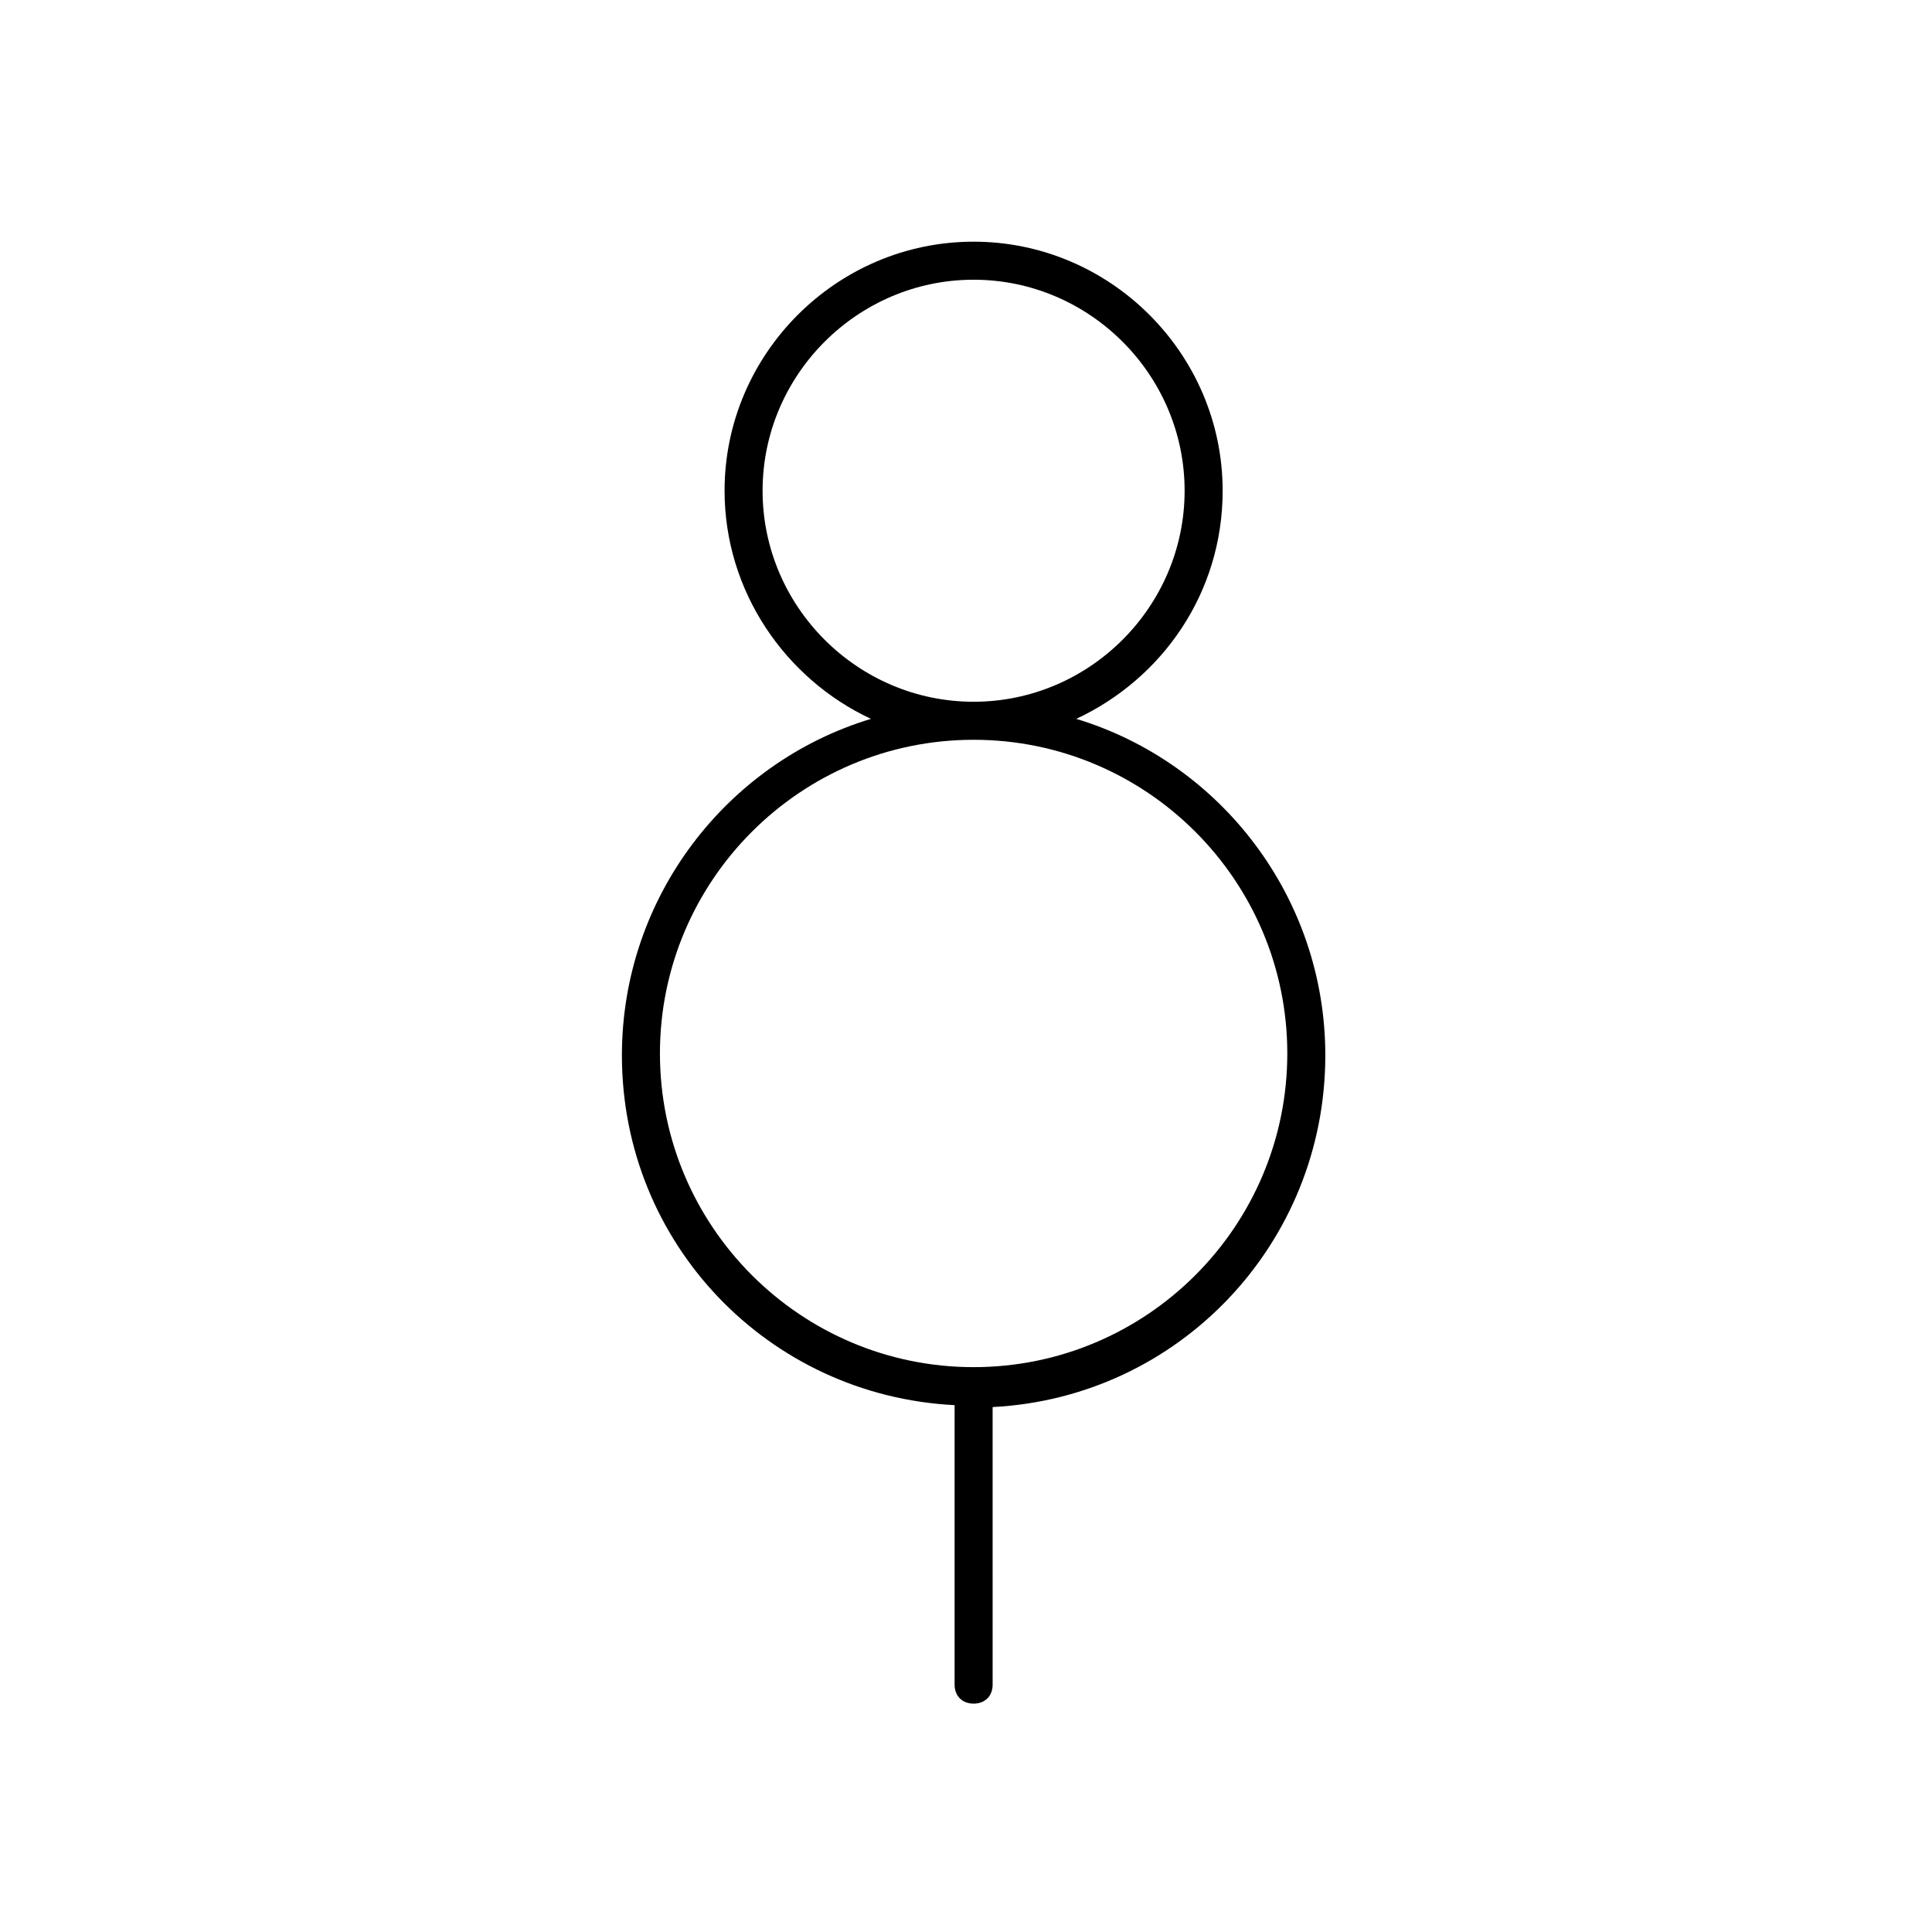 <?xml version="1.0" encoding="UTF-8"?>
<!-- Uploaded to: ICON Repo, www.svgrepo.com, Generator: ICON Repo Mixer Tools -->
<svg fill="#000000" width="800px" height="800px" version="1.1" viewBox="144 144 512 512" xmlns="http://www.w3.org/2000/svg">
 <path d="m396.98 516.38v0 74.059c0 3.023 2.016 5.039 5.039 5.039s5.039-2.016 5.039-5.039l-0.004-73.555c49.375-2.519 88.168-43.328 88.168-93.203 0-41.816-27.711-77.586-66-89.176 22.672-10.578 38.793-33.25 38.793-60.457 0-36.273-29.727-66-66-66-36.273 0-65.996 29.727-65.996 66 0 26.703 16.121 49.879 38.793 60.457-38.289 11.586-66 47.359-66 89.176 0 49.875 38.793 90.18 88.168 92.699zm-50.887-242.33c0-30.73 25.191-55.922 55.922-55.922s55.922 25.191 55.922 55.922-25.191 55.922-55.922 55.922-55.922-25.191-55.922-55.922zm55.926 66c45.848 0 83.129 37.281 83.129 83.129 0 45.848-37.281 83.129-83.129 83.129s-83.129-37.281-83.129-83.129c0-45.848 37.281-83.129 83.129-83.129z"/>
</svg>